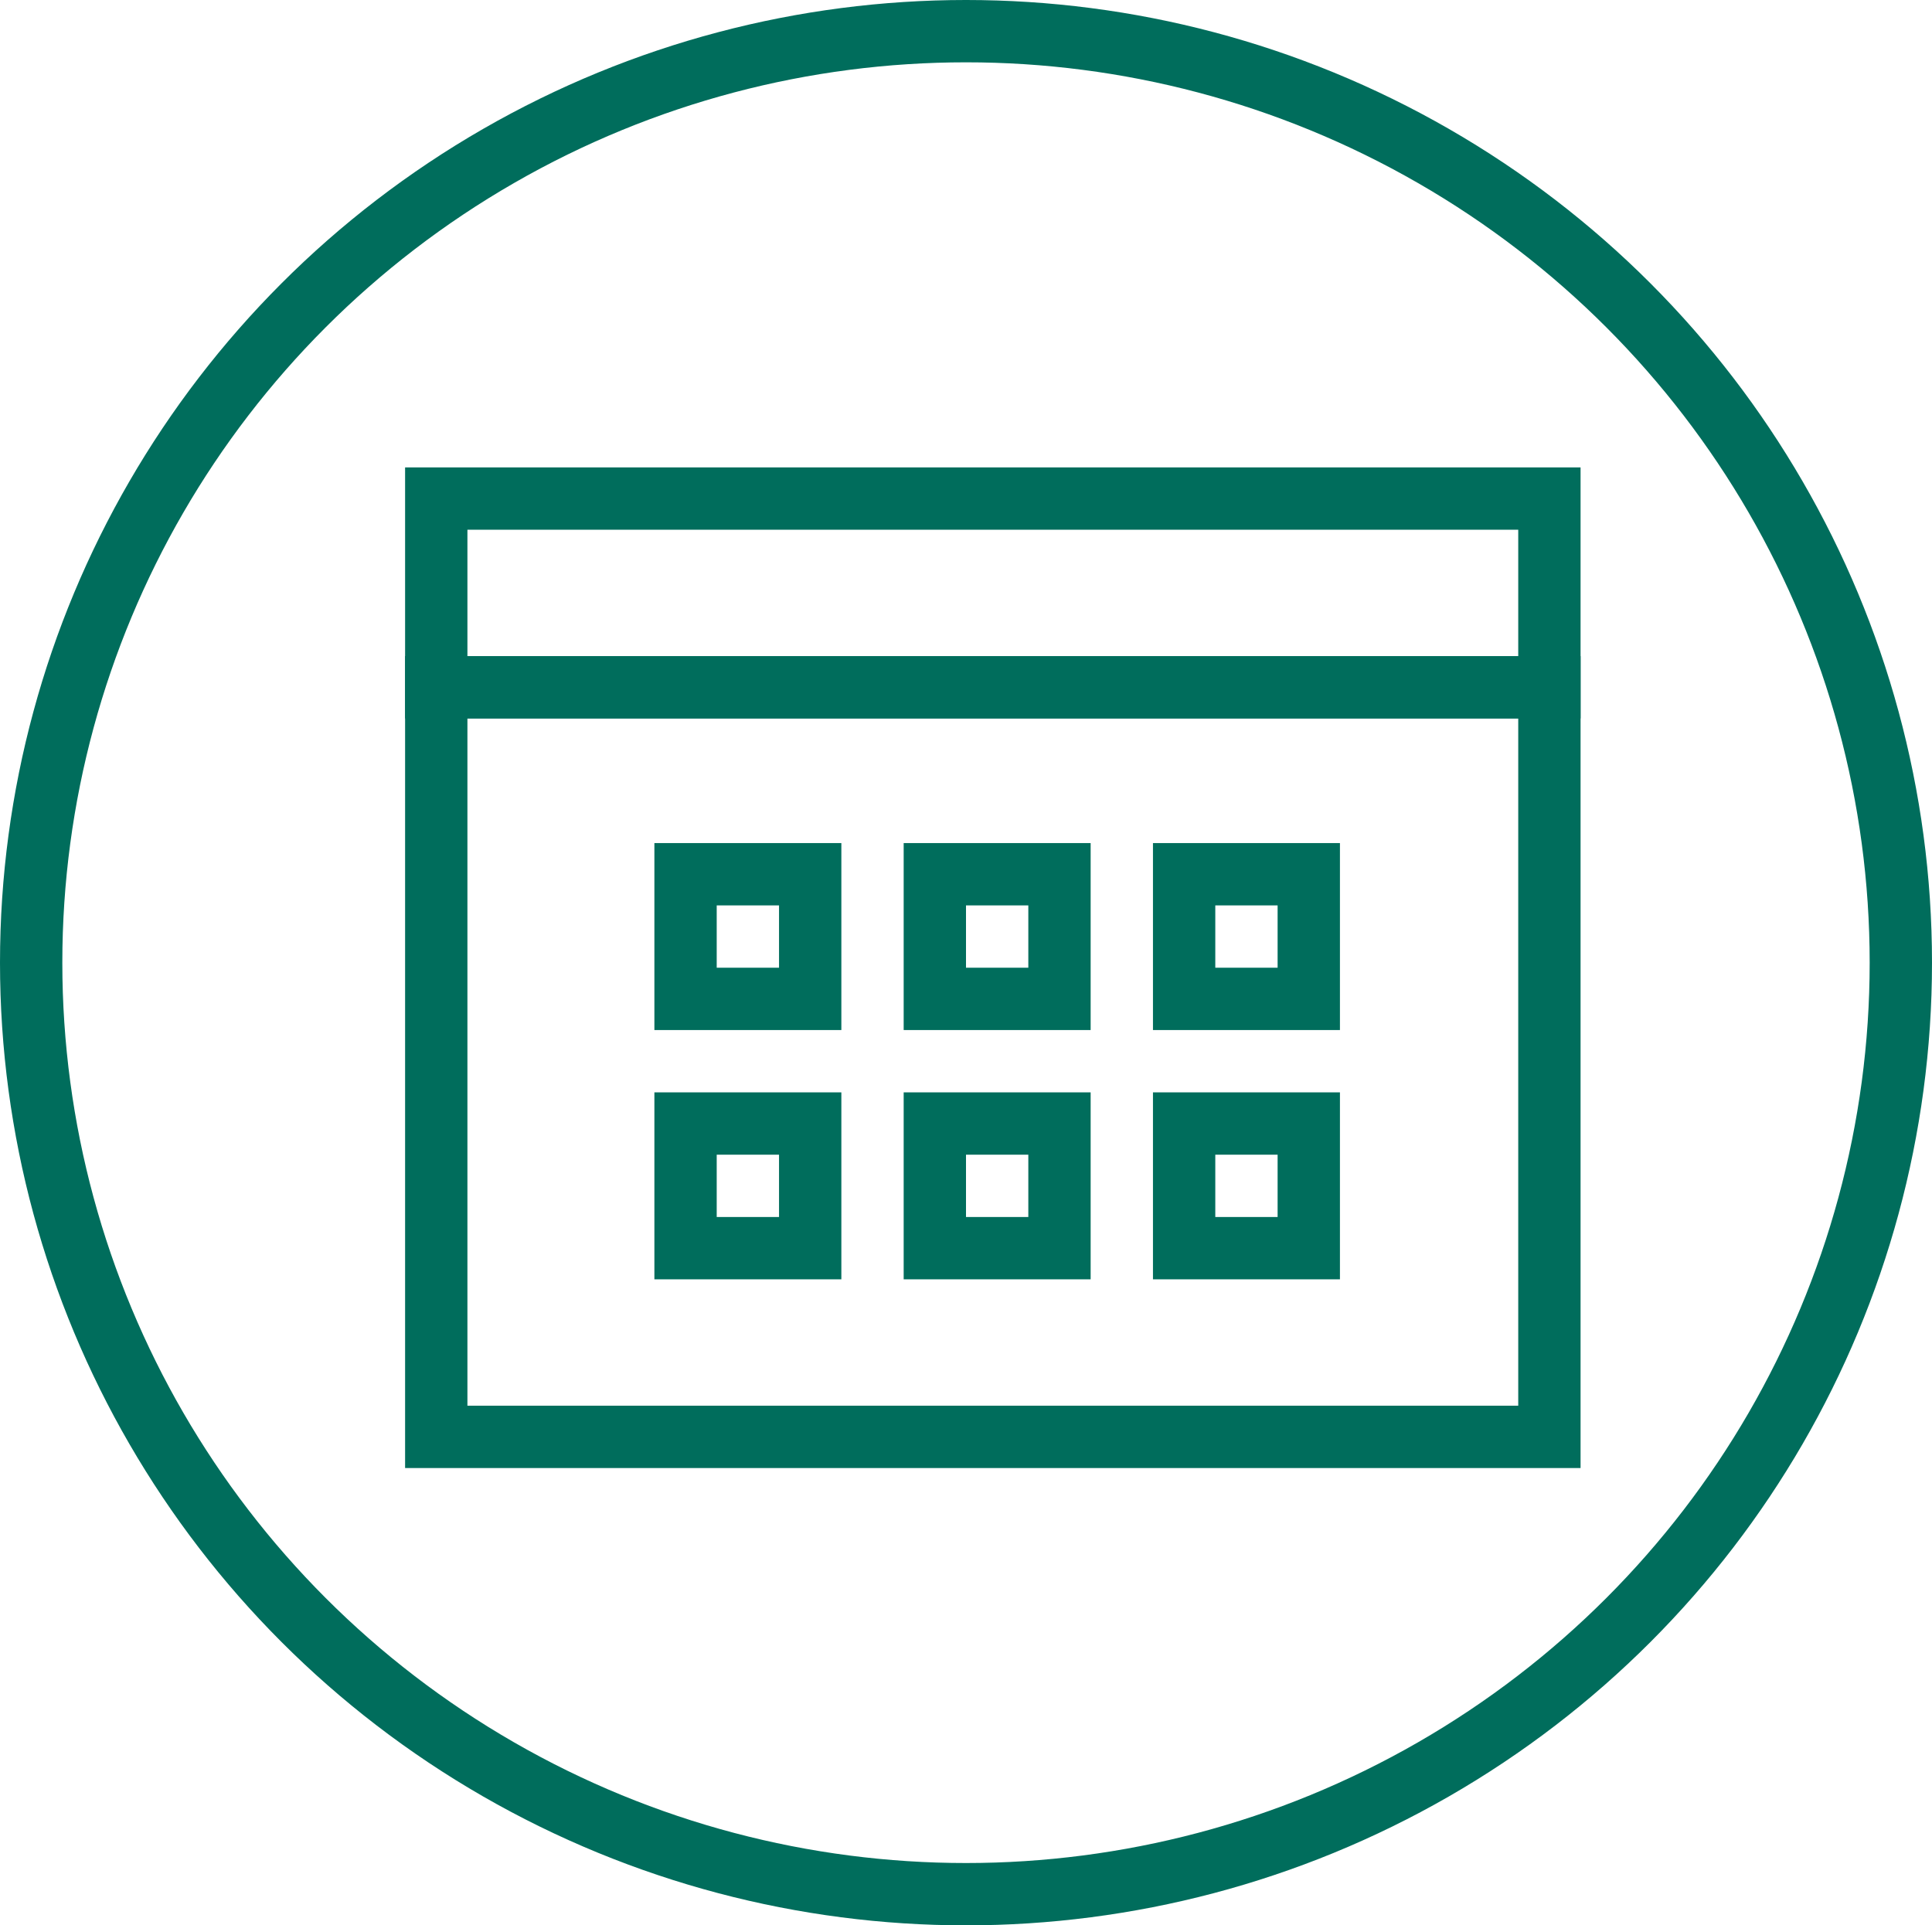 <svg xmlns="http://www.w3.org/2000/svg" width="31" height="30.894" viewBox="0 0 31 30.894">
  <g id="Gruppe_434" data-name="Gruppe 434" transform="translate(-122 -1851)">
    <ellipse id="Ellipse_32" data-name="Ellipse 32" cx="15" cy="14.947" rx="15" ry="14.947" transform="translate(122.5 1851.5)" fill="none" stroke="#006d5c" stroke-miterlimit="10" stroke-width="1"/>
    <g id="Gruppe_433" data-name="Gruppe 433" transform="translate(0.5 65.528)">
      <rect id="Rechteck_84" data-name="Rechteck 84" width="17.861" height="12.028" transform="translate(128.5 1796.5)" fill="none" stroke="#006d5c" stroke-miterlimit="10" stroke-width="1"/>
      <g id="Gruppe_432" data-name="Gruppe 432" transform="translate(0 -1)">
        <g id="Rechteck_123" data-name="Rechteck 123" transform="translate(132 1800)" fill="none" stroke="#006d5c" stroke-width="1">
          <rect width="3" height="3" stroke="none"/>
          <rect x="0.5" y="0.5" width="2" height="2" fill="none"/>
        </g>
        <g id="Rechteck_124" data-name="Rechteck 124" transform="translate(136 1800)" fill="none" stroke="#006d5c" stroke-width="1">
          <rect width="3" height="3" stroke="none"/>
          <rect x="0.5" y="0.5" width="2" height="2" fill="none"/>
        </g>
        <g id="Rechteck_125" data-name="Rechteck 125" transform="translate(140 1800)" fill="none" stroke="#006d5c" stroke-width="1">
          <rect width="3" height="3" stroke="none"/>
          <rect x="0.5" y="0.5" width="2" height="2" fill="none"/>
        </g>
        <g id="Rechteck_123-2" data-name="Rechteck 123" transform="translate(132 1804)" fill="none" stroke="#006d5c" stroke-width="1">
          <rect width="3" height="3" stroke="none"/>
          <rect x="0.5" y="0.5" width="2" height="2" fill="none"/>
        </g>
        <g id="Rechteck_124-2" data-name="Rechteck 124" transform="translate(136 1804)" fill="none" stroke="#006d5c" stroke-width="1">
          <rect width="3" height="3" stroke="none"/>
          <rect x="0.5" y="0.5" width="2" height="2" fill="none"/>
        </g>
        <g id="Rechteck_125-2" data-name="Rechteck 125" transform="translate(140 1804)" fill="none" stroke="#006d5c" stroke-width="1">
          <rect width="3" height="3" stroke="none"/>
          <rect x="0.5" y="0.5" width="2" height="2" fill="none"/>
        </g>
      </g>
      <rect id="Rechteck_126" data-name="Rechteck 126" width="17.861" height="3.028" transform="translate(128.5 1793.472)" fill="none" stroke="#006d5c" stroke-miterlimit="10" stroke-width="1"/>
    </g>
  </g>
</svg>
